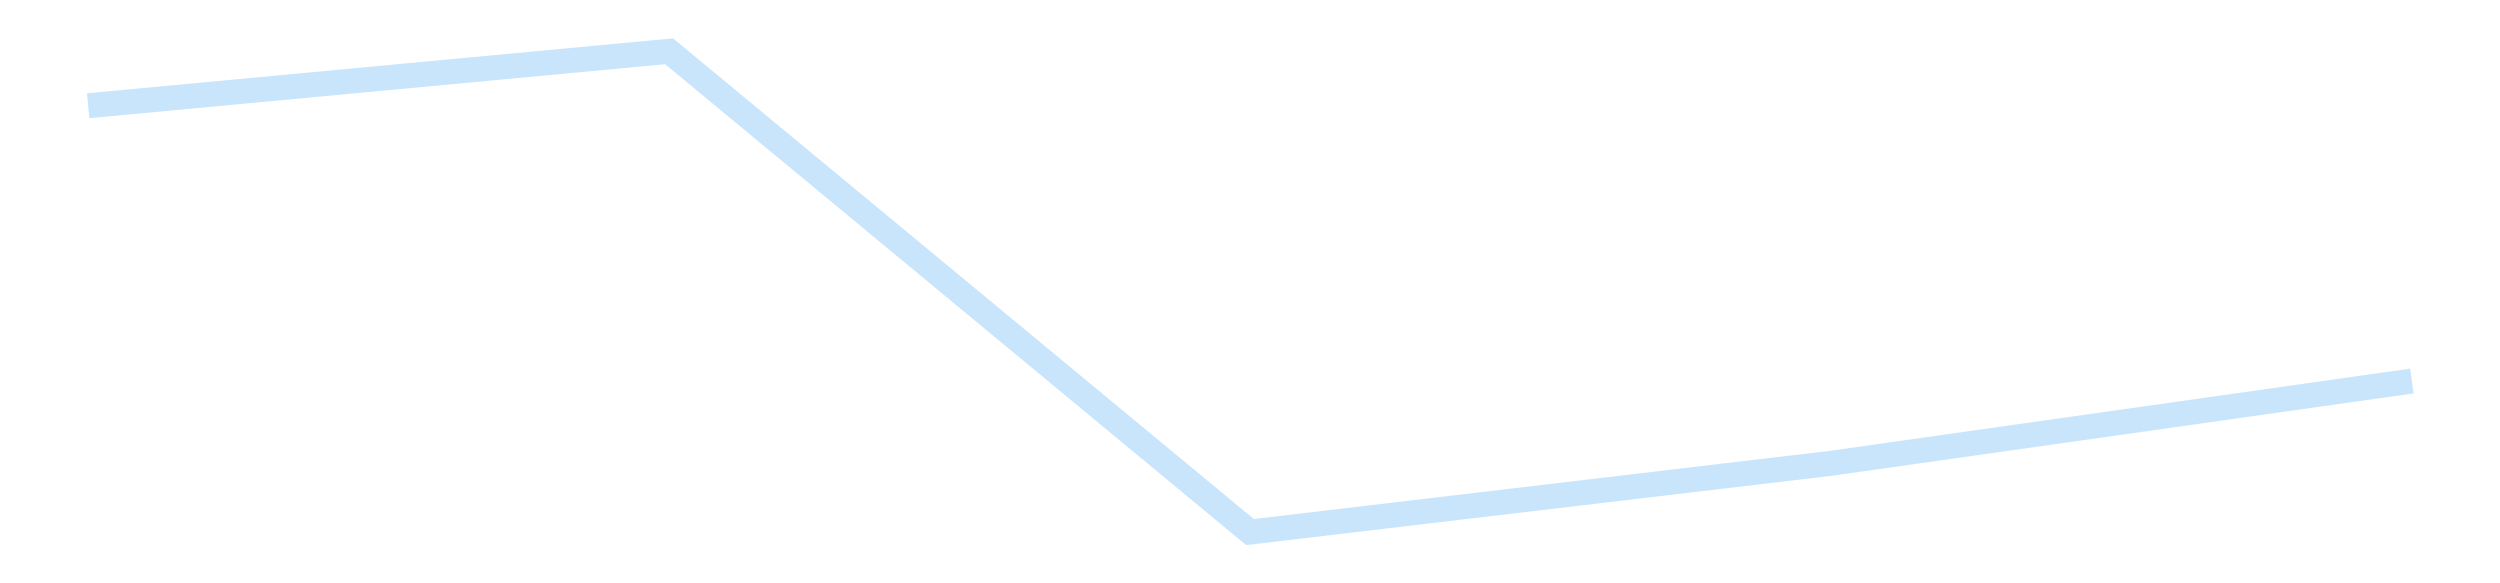 <?xml version='1.0' encoding='utf-8'?>
<svg xmlns="http://www.w3.org/2000/svg" xmlns:xlink="http://www.w3.org/1999/xlink" id="chart-8b345592-e947-4149-92bd-dead1270719a" class="pygal-chart pygal-sparkline" viewBox="0 0 300 70" width="300" height="70"><!--Generated with pygal 3.0.4 (lxml) ©Kozea 2012-2016 on 2025-11-03--><!--http://pygal.org--><!--http://github.com/Kozea/pygal--><defs><style type="text/css">#chart-8b345592-e947-4149-92bd-dead1270719a{-webkit-user-select:none;-webkit-font-smoothing:antialiased;font-family:Consolas,"Liberation Mono",Menlo,Courier,monospace}#chart-8b345592-e947-4149-92bd-dead1270719a .title{font-family:Consolas,"Liberation Mono",Menlo,Courier,monospace;font-size:16px}#chart-8b345592-e947-4149-92bd-dead1270719a .legends .legend text{font-family:Consolas,"Liberation Mono",Menlo,Courier,monospace;font-size:14px}#chart-8b345592-e947-4149-92bd-dead1270719a .axis text{font-family:Consolas,"Liberation Mono",Menlo,Courier,monospace;font-size:10px}#chart-8b345592-e947-4149-92bd-dead1270719a .axis text.major{font-family:Consolas,"Liberation Mono",Menlo,Courier,monospace;font-size:10px}#chart-8b345592-e947-4149-92bd-dead1270719a .text-overlay text.value{font-family:Consolas,"Liberation Mono",Menlo,Courier,monospace;font-size:16px}#chart-8b345592-e947-4149-92bd-dead1270719a .text-overlay text.label{font-family:Consolas,"Liberation Mono",Menlo,Courier,monospace;font-size:10px}#chart-8b345592-e947-4149-92bd-dead1270719a .tooltip{font-family:Consolas,"Liberation Mono",Menlo,Courier,monospace;font-size:14px}#chart-8b345592-e947-4149-92bd-dead1270719a text.no_data{font-family:Consolas,"Liberation Mono",Menlo,Courier,monospace;font-size:64px}
#chart-8b345592-e947-4149-92bd-dead1270719a{background-color:transparent}#chart-8b345592-e947-4149-92bd-dead1270719a path,#chart-8b345592-e947-4149-92bd-dead1270719a line,#chart-8b345592-e947-4149-92bd-dead1270719a rect,#chart-8b345592-e947-4149-92bd-dead1270719a circle{-webkit-transition:150ms;-moz-transition:150ms;transition:150ms}#chart-8b345592-e947-4149-92bd-dead1270719a .graph &gt; .background{fill:transparent}#chart-8b345592-e947-4149-92bd-dead1270719a .plot &gt; .background{fill:transparent}#chart-8b345592-e947-4149-92bd-dead1270719a .graph{fill:rgba(0,0,0,.87)}#chart-8b345592-e947-4149-92bd-dead1270719a text.no_data{fill:rgba(0,0,0,1)}#chart-8b345592-e947-4149-92bd-dead1270719a .title{fill:rgba(0,0,0,1)}#chart-8b345592-e947-4149-92bd-dead1270719a .legends .legend text{fill:rgba(0,0,0,.87)}#chart-8b345592-e947-4149-92bd-dead1270719a .legends .legend:hover text{fill:rgba(0,0,0,1)}#chart-8b345592-e947-4149-92bd-dead1270719a .axis .line{stroke:rgba(0,0,0,1)}#chart-8b345592-e947-4149-92bd-dead1270719a .axis .guide.line{stroke:rgba(0,0,0,.54)}#chart-8b345592-e947-4149-92bd-dead1270719a .axis .major.line{stroke:rgba(0,0,0,.87)}#chart-8b345592-e947-4149-92bd-dead1270719a .axis text.major{fill:rgba(0,0,0,1)}#chart-8b345592-e947-4149-92bd-dead1270719a .axis.y .guides:hover .guide.line,#chart-8b345592-e947-4149-92bd-dead1270719a .line-graph .axis.x .guides:hover .guide.line,#chart-8b345592-e947-4149-92bd-dead1270719a .stackedline-graph .axis.x .guides:hover .guide.line,#chart-8b345592-e947-4149-92bd-dead1270719a .xy-graph .axis.x .guides:hover .guide.line{stroke:rgba(0,0,0,1)}#chart-8b345592-e947-4149-92bd-dead1270719a .axis .guides:hover text{fill:rgba(0,0,0,1)}#chart-8b345592-e947-4149-92bd-dead1270719a .reactive{fill-opacity:.7;stroke-opacity:.8;stroke-width:3}#chart-8b345592-e947-4149-92bd-dead1270719a .ci{stroke:rgba(0,0,0,.87)}#chart-8b345592-e947-4149-92bd-dead1270719a .reactive.active,#chart-8b345592-e947-4149-92bd-dead1270719a .active .reactive{fill-opacity:.8;stroke-opacity:.9;stroke-width:4}#chart-8b345592-e947-4149-92bd-dead1270719a .ci .reactive.active{stroke-width:1.5}#chart-8b345592-e947-4149-92bd-dead1270719a .series text{fill:rgba(0,0,0,1)}#chart-8b345592-e947-4149-92bd-dead1270719a .tooltip rect{fill:transparent;stroke:rgba(0,0,0,1);-webkit-transition:opacity 150ms;-moz-transition:opacity 150ms;transition:opacity 150ms}#chart-8b345592-e947-4149-92bd-dead1270719a .tooltip .label{fill:rgba(0,0,0,.87)}#chart-8b345592-e947-4149-92bd-dead1270719a .tooltip .label{fill:rgba(0,0,0,.87)}#chart-8b345592-e947-4149-92bd-dead1270719a .tooltip .legend{font-size:.8em;fill:rgba(0,0,0,.54)}#chart-8b345592-e947-4149-92bd-dead1270719a .tooltip .x_label{font-size:.6em;fill:rgba(0,0,0,1)}#chart-8b345592-e947-4149-92bd-dead1270719a .tooltip .xlink{font-size:.5em;text-decoration:underline}#chart-8b345592-e947-4149-92bd-dead1270719a .tooltip .value{font-size:1.5em}#chart-8b345592-e947-4149-92bd-dead1270719a .bound{font-size:.5em}#chart-8b345592-e947-4149-92bd-dead1270719a .max-value{font-size:.75em;fill:rgba(0,0,0,.54)}#chart-8b345592-e947-4149-92bd-dead1270719a .map-element{fill:transparent;stroke:rgba(0,0,0,.54) !important}#chart-8b345592-e947-4149-92bd-dead1270719a .map-element .reactive{fill-opacity:inherit;stroke-opacity:inherit}#chart-8b345592-e947-4149-92bd-dead1270719a .color-0,#chart-8b345592-e947-4149-92bd-dead1270719a .color-0 a:visited{stroke:#bbdefb;fill:#bbdefb}#chart-8b345592-e947-4149-92bd-dead1270719a .text-overlay .color-0 text{fill:black}
#chart-8b345592-e947-4149-92bd-dead1270719a text.no_data{text-anchor:middle}#chart-8b345592-e947-4149-92bd-dead1270719a .guide.line{fill:none}#chart-8b345592-e947-4149-92bd-dead1270719a .centered{text-anchor:middle}#chart-8b345592-e947-4149-92bd-dead1270719a .title{text-anchor:middle}#chart-8b345592-e947-4149-92bd-dead1270719a .legends .legend text{fill-opacity:1}#chart-8b345592-e947-4149-92bd-dead1270719a .axis.x text{text-anchor:middle}#chart-8b345592-e947-4149-92bd-dead1270719a .axis.x:not(.web) text[transform]{text-anchor:start}#chart-8b345592-e947-4149-92bd-dead1270719a .axis.x:not(.web) text[transform].backwards{text-anchor:end}#chart-8b345592-e947-4149-92bd-dead1270719a .axis.y text{text-anchor:end}#chart-8b345592-e947-4149-92bd-dead1270719a .axis.y text[transform].backwards{text-anchor:start}#chart-8b345592-e947-4149-92bd-dead1270719a .axis.y2 text{text-anchor:start}#chart-8b345592-e947-4149-92bd-dead1270719a .axis.y2 text[transform].backwards{text-anchor:end}#chart-8b345592-e947-4149-92bd-dead1270719a .axis .guide.line{stroke-dasharray:4,4;stroke:black}#chart-8b345592-e947-4149-92bd-dead1270719a .axis .major.guide.line{stroke-dasharray:6,6;stroke:black}#chart-8b345592-e947-4149-92bd-dead1270719a .horizontal .axis.y .guide.line,#chart-8b345592-e947-4149-92bd-dead1270719a .horizontal .axis.y2 .guide.line,#chart-8b345592-e947-4149-92bd-dead1270719a .vertical .axis.x .guide.line{opacity:0}#chart-8b345592-e947-4149-92bd-dead1270719a .horizontal .axis.always_show .guide.line,#chart-8b345592-e947-4149-92bd-dead1270719a .vertical .axis.always_show .guide.line{opacity:1 !important}#chart-8b345592-e947-4149-92bd-dead1270719a .axis.y .guides:hover .guide.line,#chart-8b345592-e947-4149-92bd-dead1270719a .axis.y2 .guides:hover .guide.line,#chart-8b345592-e947-4149-92bd-dead1270719a .axis.x .guides:hover .guide.line{opacity:1}#chart-8b345592-e947-4149-92bd-dead1270719a .axis .guides:hover text{opacity:1}#chart-8b345592-e947-4149-92bd-dead1270719a .nofill{fill:none}#chart-8b345592-e947-4149-92bd-dead1270719a .subtle-fill{fill-opacity:.2}#chart-8b345592-e947-4149-92bd-dead1270719a .dot{stroke-width:1px;fill-opacity:1;stroke-opacity:1}#chart-8b345592-e947-4149-92bd-dead1270719a .dot.active{stroke-width:5px}#chart-8b345592-e947-4149-92bd-dead1270719a .dot.negative{fill:transparent}#chart-8b345592-e947-4149-92bd-dead1270719a text,#chart-8b345592-e947-4149-92bd-dead1270719a tspan{stroke:none !important}#chart-8b345592-e947-4149-92bd-dead1270719a .series text.active{opacity:1}#chart-8b345592-e947-4149-92bd-dead1270719a .tooltip rect{fill-opacity:.95;stroke-width:.5}#chart-8b345592-e947-4149-92bd-dead1270719a .tooltip text{fill-opacity:1}#chart-8b345592-e947-4149-92bd-dead1270719a .showable{visibility:hidden}#chart-8b345592-e947-4149-92bd-dead1270719a .showable.shown{visibility:visible}#chart-8b345592-e947-4149-92bd-dead1270719a .gauge-background{fill:rgba(229,229,229,1);stroke:none}#chart-8b345592-e947-4149-92bd-dead1270719a .bg-lines{stroke:transparent;stroke-width:2px}</style><script type="text/javascript">window.pygal = window.pygal || {};window.pygal.config = window.pygal.config || {};window.pygal.config['8b345592-e947-4149-92bd-dead1270719a'] = {"allow_interruptions": false, "box_mode": "extremes", "classes": ["pygal-chart", "pygal-sparkline"], "css": ["file://style.css", "file://graph.css"], "defs": [], "disable_xml_declaration": false, "dots_size": 2.5, "dynamic_print_values": false, "explicit_size": true, "fill": false, "force_uri_protocol": "https", "formatter": null, "half_pie": false, "height": 70, "include_x_axis": false, "inner_radius": 0, "interpolate": null, "interpolation_parameters": {}, "interpolation_precision": 250, "inverse_y_axis": false, "js": [], "legend_at_bottom": false, "legend_at_bottom_columns": null, "legend_box_size": 12, "logarithmic": false, "margin": 5, "margin_bottom": null, "margin_left": null, "margin_right": null, "margin_top": null, "max_scale": 2, "min_scale": 1, "missing_value_fill_truncation": "x", "no_data_text": "", "no_prefix": false, "order_min": null, "pretty_print": false, "print_labels": false, "print_values": false, "print_values_position": "center", "print_zeroes": true, "range": null, "rounded_bars": null, "secondary_range": null, "show_dots": false, "show_legend": false, "show_minor_x_labels": true, "show_minor_y_labels": true, "show_only_major_dots": false, "show_x_guides": false, "show_x_labels": false, "show_y_guides": true, "show_y_labels": false, "spacing": 0, "stack_from_top": false, "strict": false, "stroke": true, "stroke_style": null, "style": {"background": "transparent", "ci_colors": [], "colors": ["#bbdefb"], "dot_opacity": "1", "font_family": "Consolas, \"Liberation Mono\", Menlo, Courier, monospace", "foreground": "rgba(0, 0, 0, .87)", "foreground_strong": "rgba(0, 0, 0, 1)", "foreground_subtle": "rgba(0, 0, 0, .54)", "guide_stroke_color": "black", "guide_stroke_dasharray": "4,4", "label_font_family": "Consolas, \"Liberation Mono\", Menlo, Courier, monospace", "label_font_size": 10, "legend_font_family": "Consolas, \"Liberation Mono\", Menlo, Courier, monospace", "legend_font_size": 14, "major_guide_stroke_color": "black", "major_guide_stroke_dasharray": "6,6", "major_label_font_family": "Consolas, \"Liberation Mono\", Menlo, Courier, monospace", "major_label_font_size": 10, "no_data_font_family": "Consolas, \"Liberation Mono\", Menlo, Courier, monospace", "no_data_font_size": 64, "opacity": ".7", "opacity_hover": ".8", "plot_background": "transparent", "stroke_opacity": ".8", "stroke_opacity_hover": ".9", "stroke_width": 3, "stroke_width_hover": "4", "title_font_family": "Consolas, \"Liberation Mono\", Menlo, Courier, monospace", "title_font_size": 16, "tooltip_font_family": "Consolas, \"Liberation Mono\", Menlo, Courier, monospace", "tooltip_font_size": 14, "transition": "150ms", "value_background": "rgba(229, 229, 229, 1)", "value_colors": [], "value_font_family": "Consolas, \"Liberation Mono\", Menlo, Courier, monospace", "value_font_size": 16, "value_label_font_family": "Consolas, \"Liberation Mono\", Menlo, Courier, monospace", "value_label_font_size": 10}, "title": null, "tooltip_border_radius": 0, "tooltip_fancy_mode": true, "truncate_label": null, "truncate_legend": null, "width": 300, "x_label_rotation": 0, "x_labels": null, "x_labels_major": null, "x_labels_major_count": null, "x_labels_major_every": null, "x_title": null, "xrange": null, "y_label_rotation": 0, "y_labels": null, "y_labels_major": null, "y_labels_major_count": null, "y_labels_major_every": null, "y_title": null, "zero": 0, "legends": [""]}</script></defs><title>Pygal</title><g class="graph line-graph vertical"><rect x="0" y="0" width="300" height="70" class="background"/><g transform="translate(5, 5)" class="plot"><rect x="0" y="0" width="290" height="60" class="background"/><g class="series serie-0 color-0"><path d="M5.577 7.689 L75.288 1.154 145 58.846 214.712 50.595 284.423 40.721" class="line reactive nofill"/></g></g><g class="titles"/><g transform="translate(5, 5)" class="plot overlay"><g class="series serie-0 color-0"/></g><g transform="translate(5, 5)" class="plot text-overlay"><g class="series serie-0 color-0"/></g><g transform="translate(5, 5)" class="plot tooltip-overlay"><g transform="translate(0 0)" style="opacity: 0" class="tooltip"><rect rx="0" ry="0" width="0" height="0" class="tooltip-box"/><g class="text"/></g></g></g></svg>